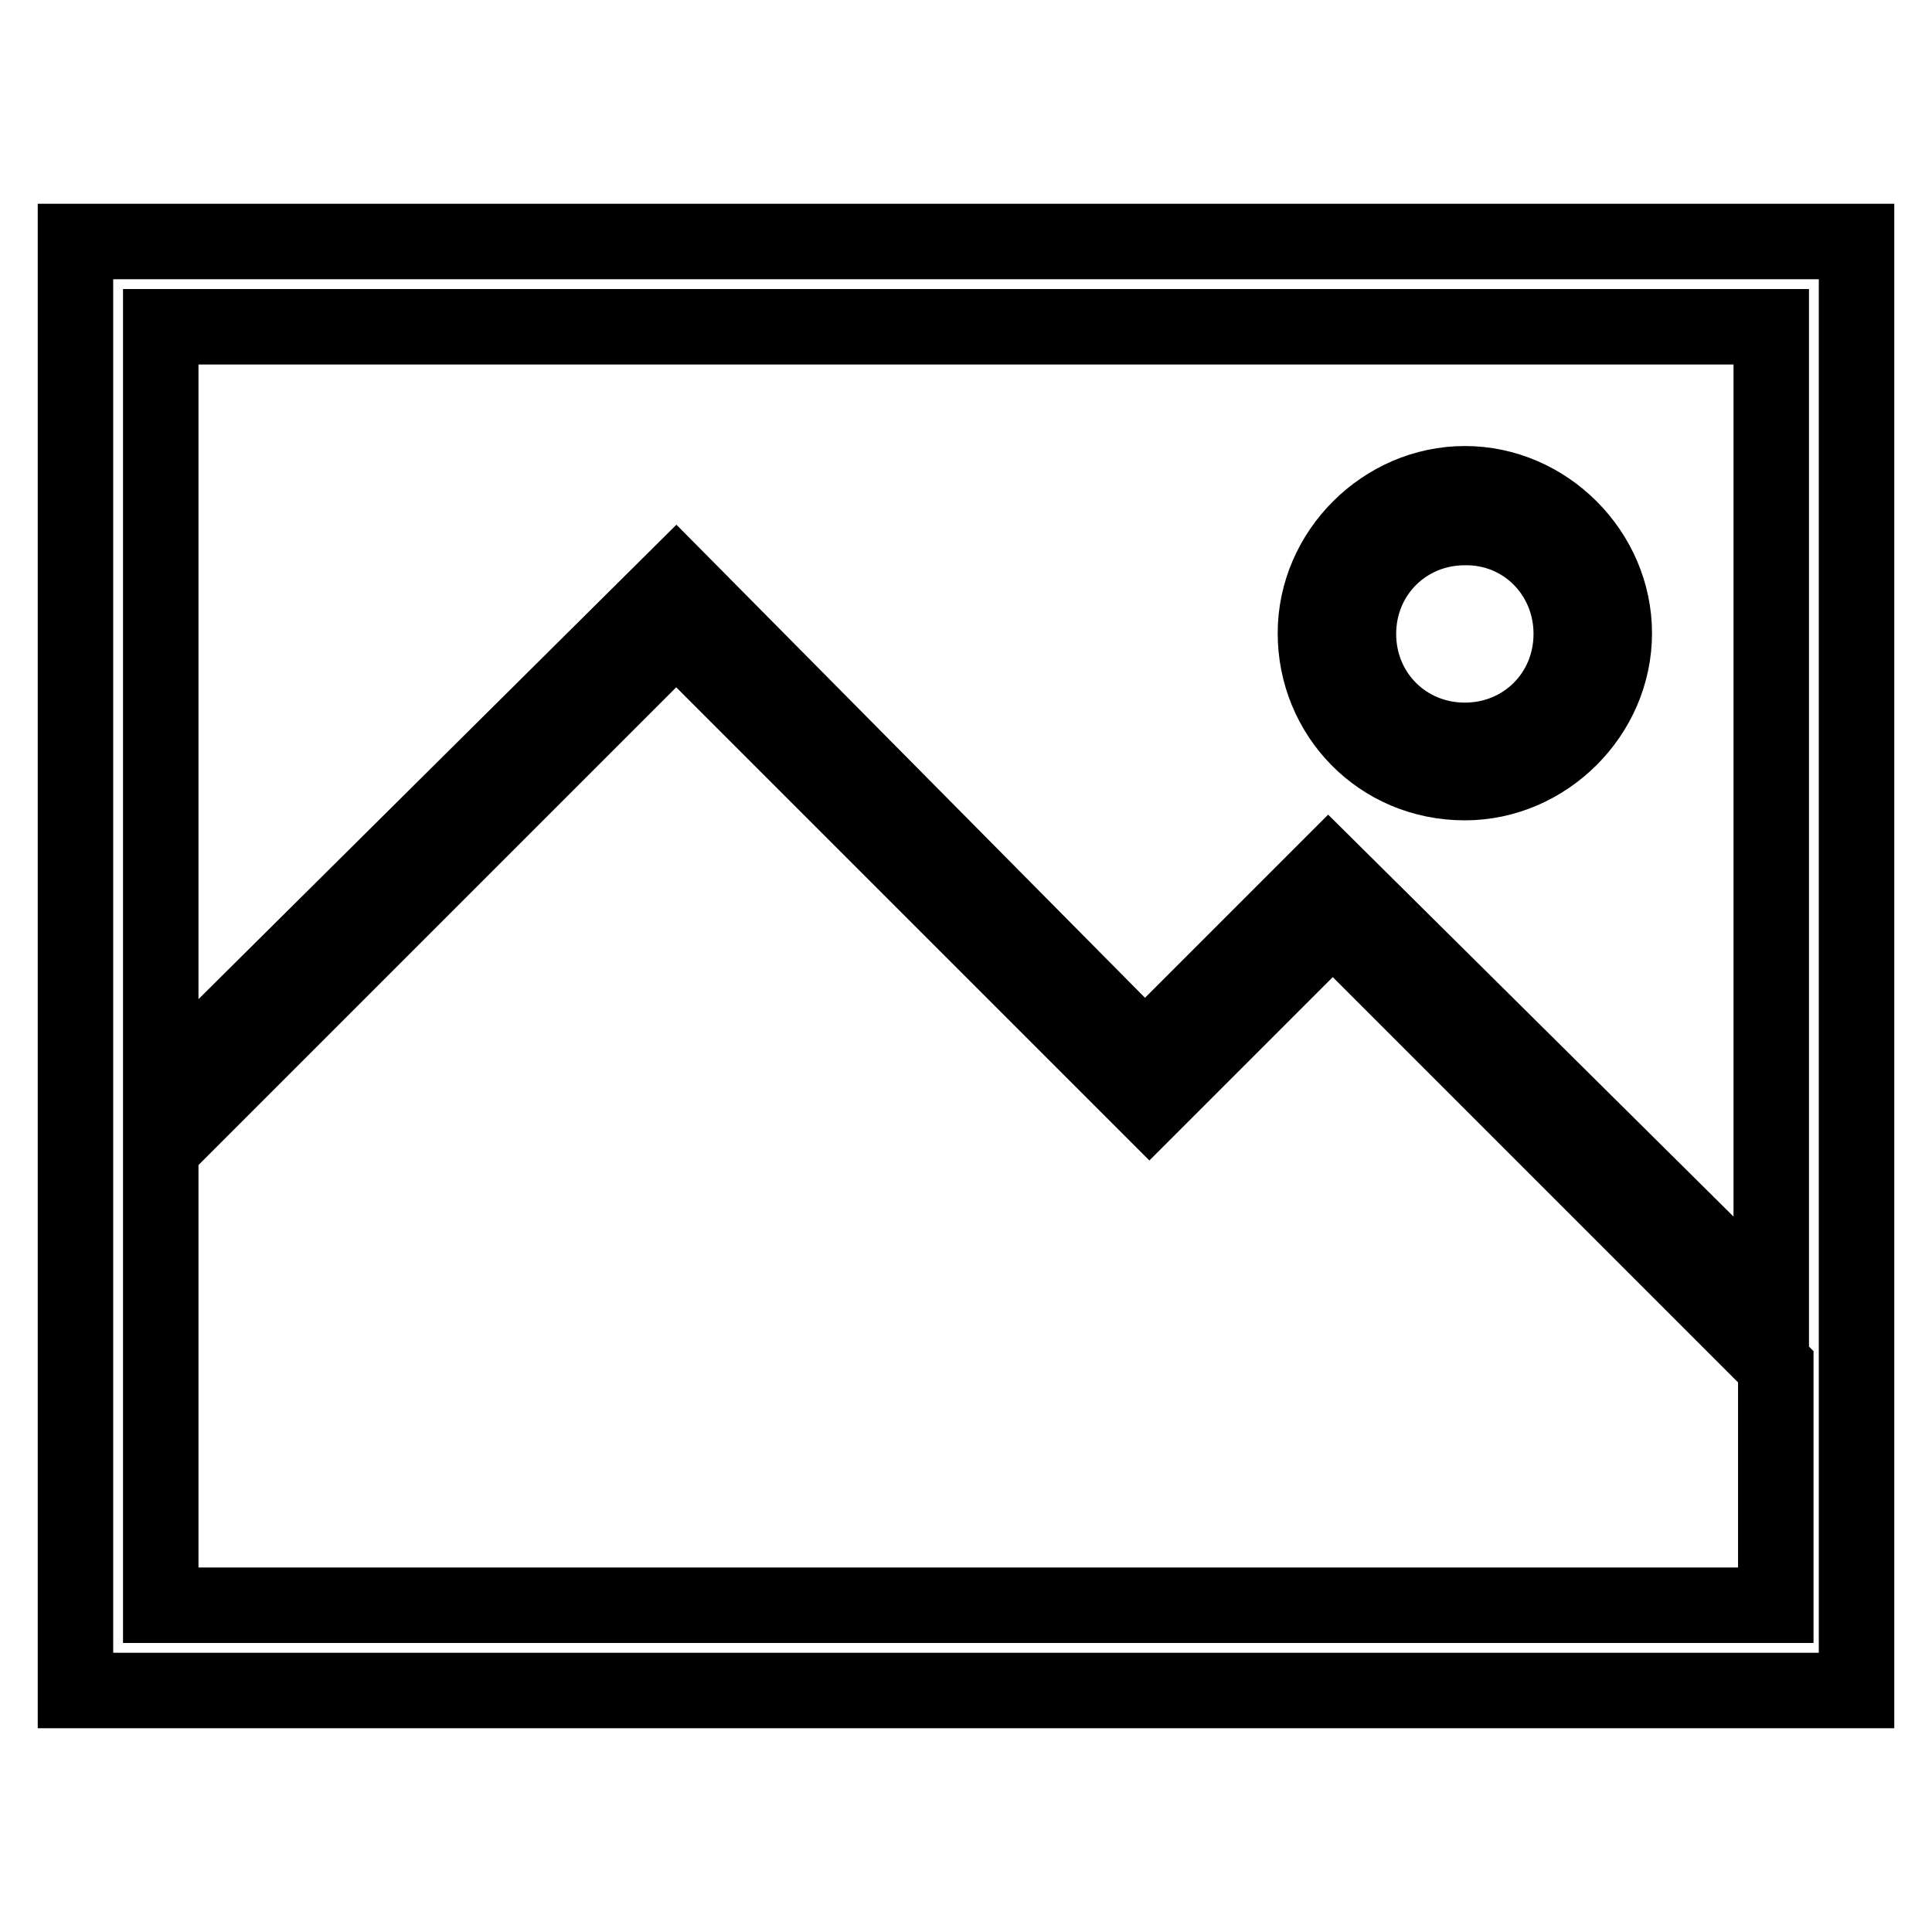 <?xml version="1.0" encoding="utf-8"?>
<!-- Svg Vector Icons : http://www.onlinewebfonts.com/icon -->
<!DOCTYPE svg PUBLIC "-//W3C//DTD SVG 1.1//EN" "http://www.w3.org/Graphics/SVG/1.1/DTD/svg11.dtd">
<svg version="1.1" xmlns="http://www.w3.org/2000/svg" xmlns:xlink="http://www.w3.org/1999/xlink" x="0px" y="0px" viewBox="0 0 256 256" enable-background="new 0 0 256 256" xml:space="preserve">
<g> <path stroke-width="10" fill-opacity="0" stroke="#000000"  d="M246,32H10v192h236V32z M234.7,43.3v129.9L176,115l-24.3,24.3L89.6,76.6l-68.3,67.8V43.3H234.7z  M21.3,212.7v-60.4L89.6,84l62.7,62.7l24.3-24.3l58.7,58.7v31.6H21.3z"/> <path stroke-width="10" fill-opacity="0" stroke="#000000"  d="M194.1,103.7c10.7,0,19.8-9,19.8-19.8c0-10.7-9-19.8-19.8-19.8c-10.7,0-19.8,9-19.8,19.8 C174.3,94.7,182.8,103.7,194.1,103.7z M208.2,84c0,7.9-6.2,14.1-14.1,14.1c-7.9,0-14.1-6.2-14.1-14.1c0-7.9,6.2-14.1,14.1-14.1 C202,69.8,208.2,76.1,208.2,84z"/></g>
</svg>